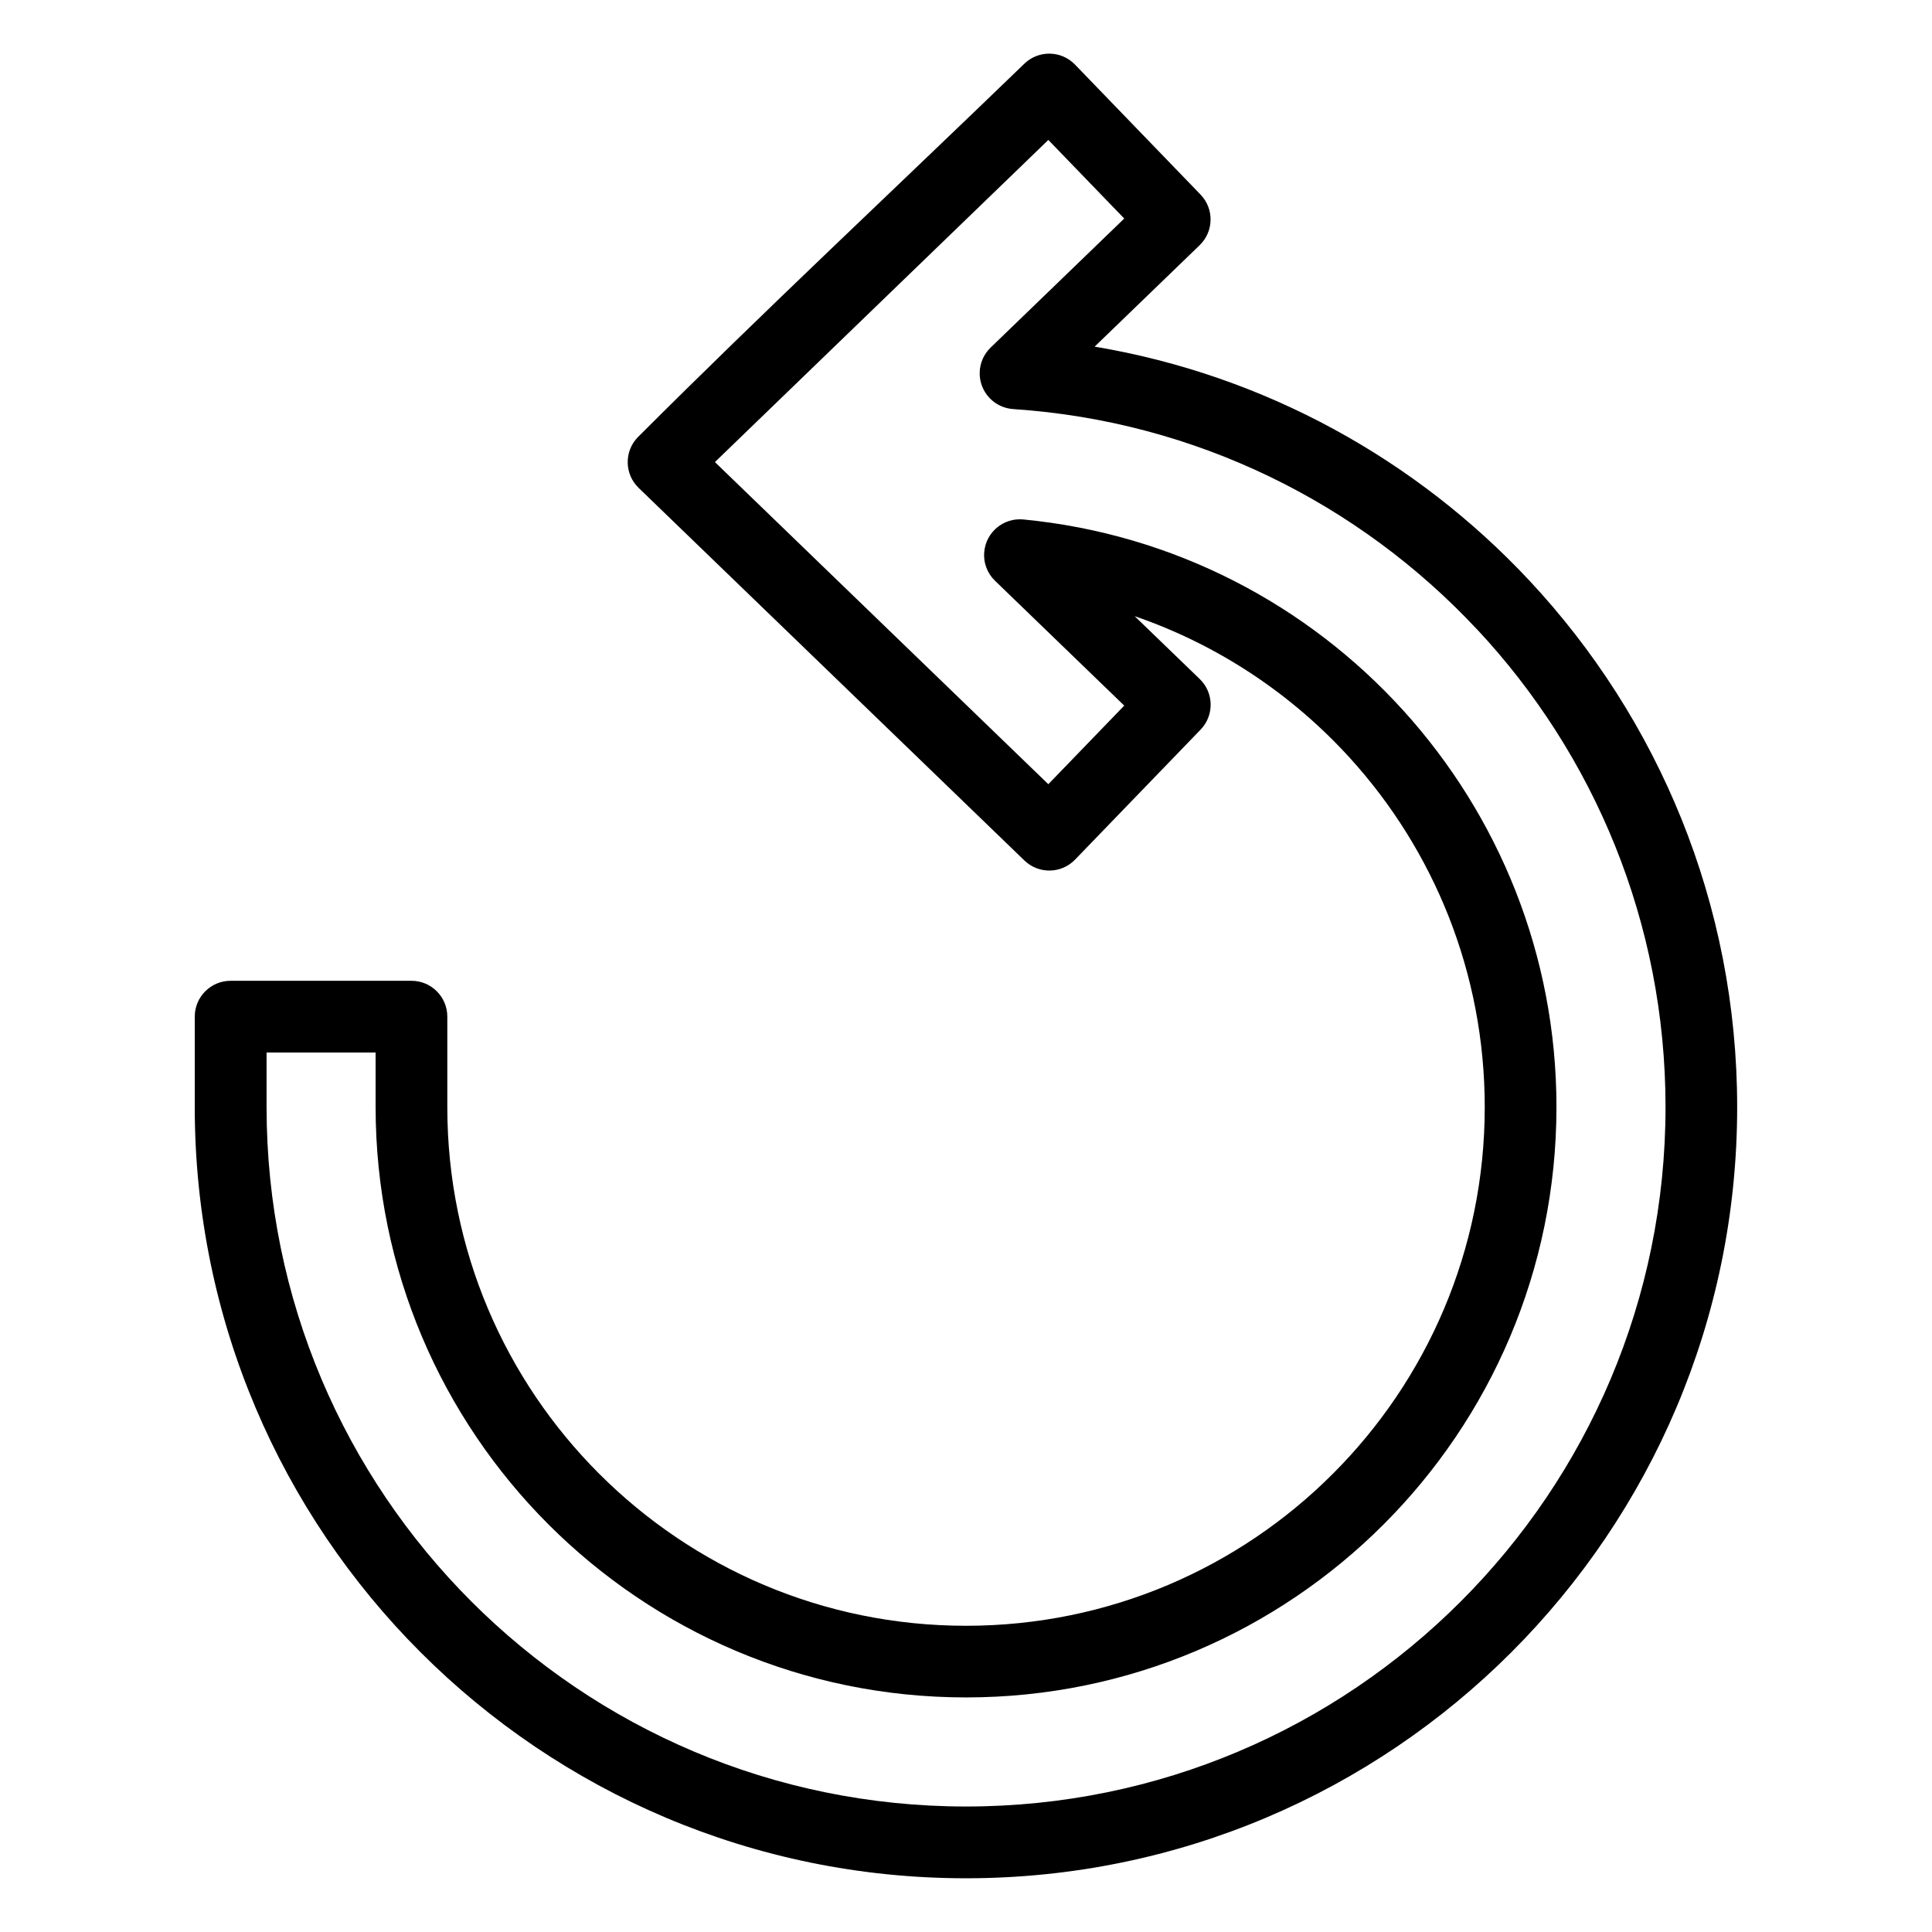 <?xml version="1.0" encoding="UTF-8"?>
<!-- Uploaded to: SVG Repo, www.svgrepo.com, Generator: SVG Repo Mixer Tools -->
<svg fill="#000000" width="800px" height="800px" version="1.1" viewBox="144 144 512 512" xmlns="http://www.w3.org/2000/svg">
 <path d="m434.09 235.86c45.207 7.586 85.289 30.004 115.2 61.984 34.188 36.578 55.078 85.699 55.078 139.54 0 56.422-22.883 107.52-59.867 144.51s-88.086 59.867-144.51 59.867-107.52-22.883-144.51-59.867-59.867-88.086-59.867-144.51v-23.957c0-5.246 4.246-9.508 9.508-9.508h47.914c5.246 0 9.508 4.246 9.508 9.508v23.957c0 37.969 15.387 72.336 40.266 97.199 24.879 24.879 59.234 40.266 97.199 40.266 37.969 0 72.336-15.387 97.199-40.266 24.879-24.863 40.266-59.234 40.266-97.199 0-35.52-13.469-67.969-35.625-92.395-15.387-16.957-34.961-30.078-57.148-37.695l17.23 16.641c3.777 3.629 3.883 9.629 0.258 13.406l-33.281 34.461c-3.629 3.777-9.629 3.883-13.406 0.258l-102.25-98.758c-3.762-3.629-3.883-9.629-0.258-13.406 33.434-33.434 68.469-66.141 102.49-99.031 3.777-3.629 9.777-3.508 13.406 0.258l33.281 34.461c3.629 3.777 3.508 9.777-0.258 13.406l-27.824 26.875zm101.31 74.906c-31.121-33.297-74.41-55.137-122.88-58.355-2.281-0.152-4.535-1.117-6.242-2.902-3.629-3.762-3.523-9.766 0.258-13.406l35.398-34.188-20.117-20.828-88.359 85.367 88.359 85.367 20.117-20.828-34.234-33.07c-2.012-1.934-3.144-4.731-2.856-7.723 0.484-5.199 5.109-9.023 10.324-8.539 39.902 3.84 75.316 22.625 100.71 50.617 25.242 27.84 40.598 64.75 40.598 105.09 0 43.211-17.52 82.328-45.828 110.64-28.309 28.309-67.426 45.828-110.64 45.828-43.211 0-82.328-17.52-110.64-45.828-28.309-28.309-45.828-67.441-45.828-110.64v-14.449h-28.898v14.449c0 51.191 20.754 97.535 54.305 131.07 33.539 33.539 79.879 54.305 131.07 54.305 51.191 0 97.535-20.754 131.07-54.305 33.539-33.539 54.293-79.879 54.293-131.07 0-48.863-18.953-93.438-49.969-126.61z"/>
</svg>